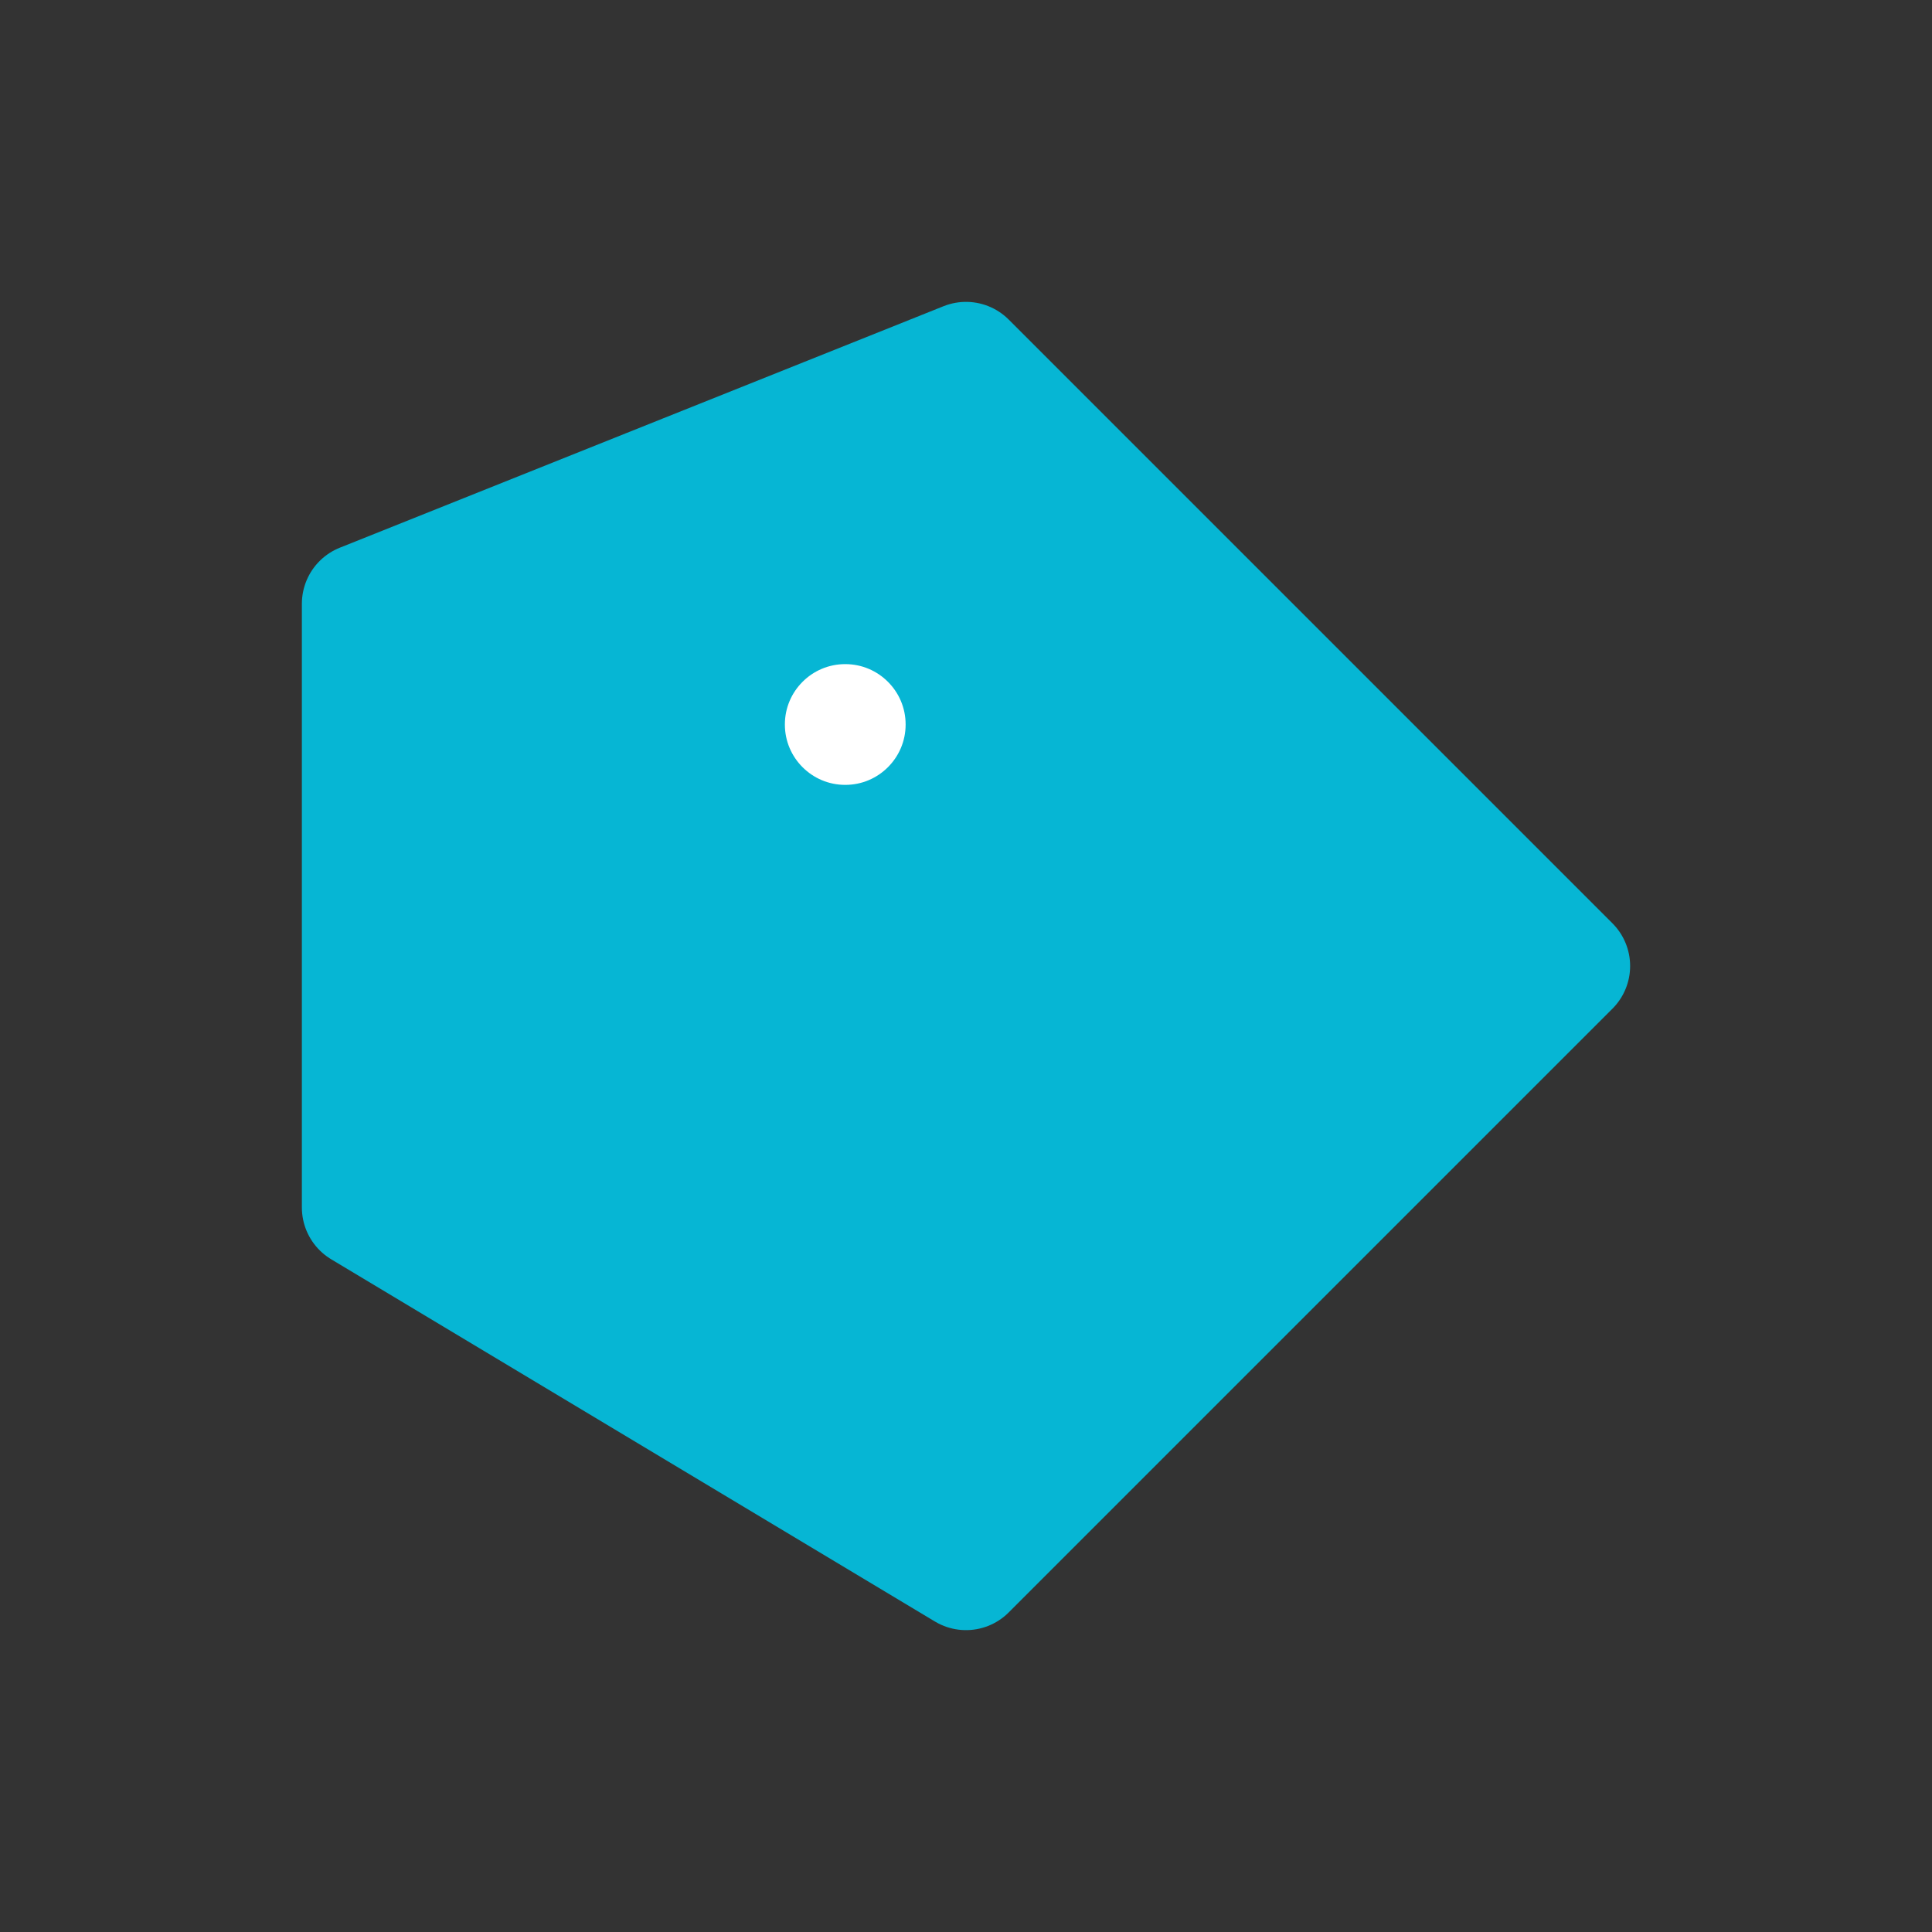 <svg xmlns="http://www.w3.org/2000/svg" viewBox="0 0 32 32" width="32" height="32" fill="none">

  <rect x="0" y="0" width="32" height="32" fill="#333333" stroke="none"/>

  <g stroke="#06B6D4" stroke-width="2" stroke-linecap="round" stroke-linejoin="round">
    <path d="M6 10l10-4 10 10-10 10L6 20z" fill="#06B6D4"/>
    <circle cx="14" cy="12" r="2" fill="white"/>
    <path d="M18 14l-3 5h4l-3 5" fill="none"/>
  </g>

</svg>
